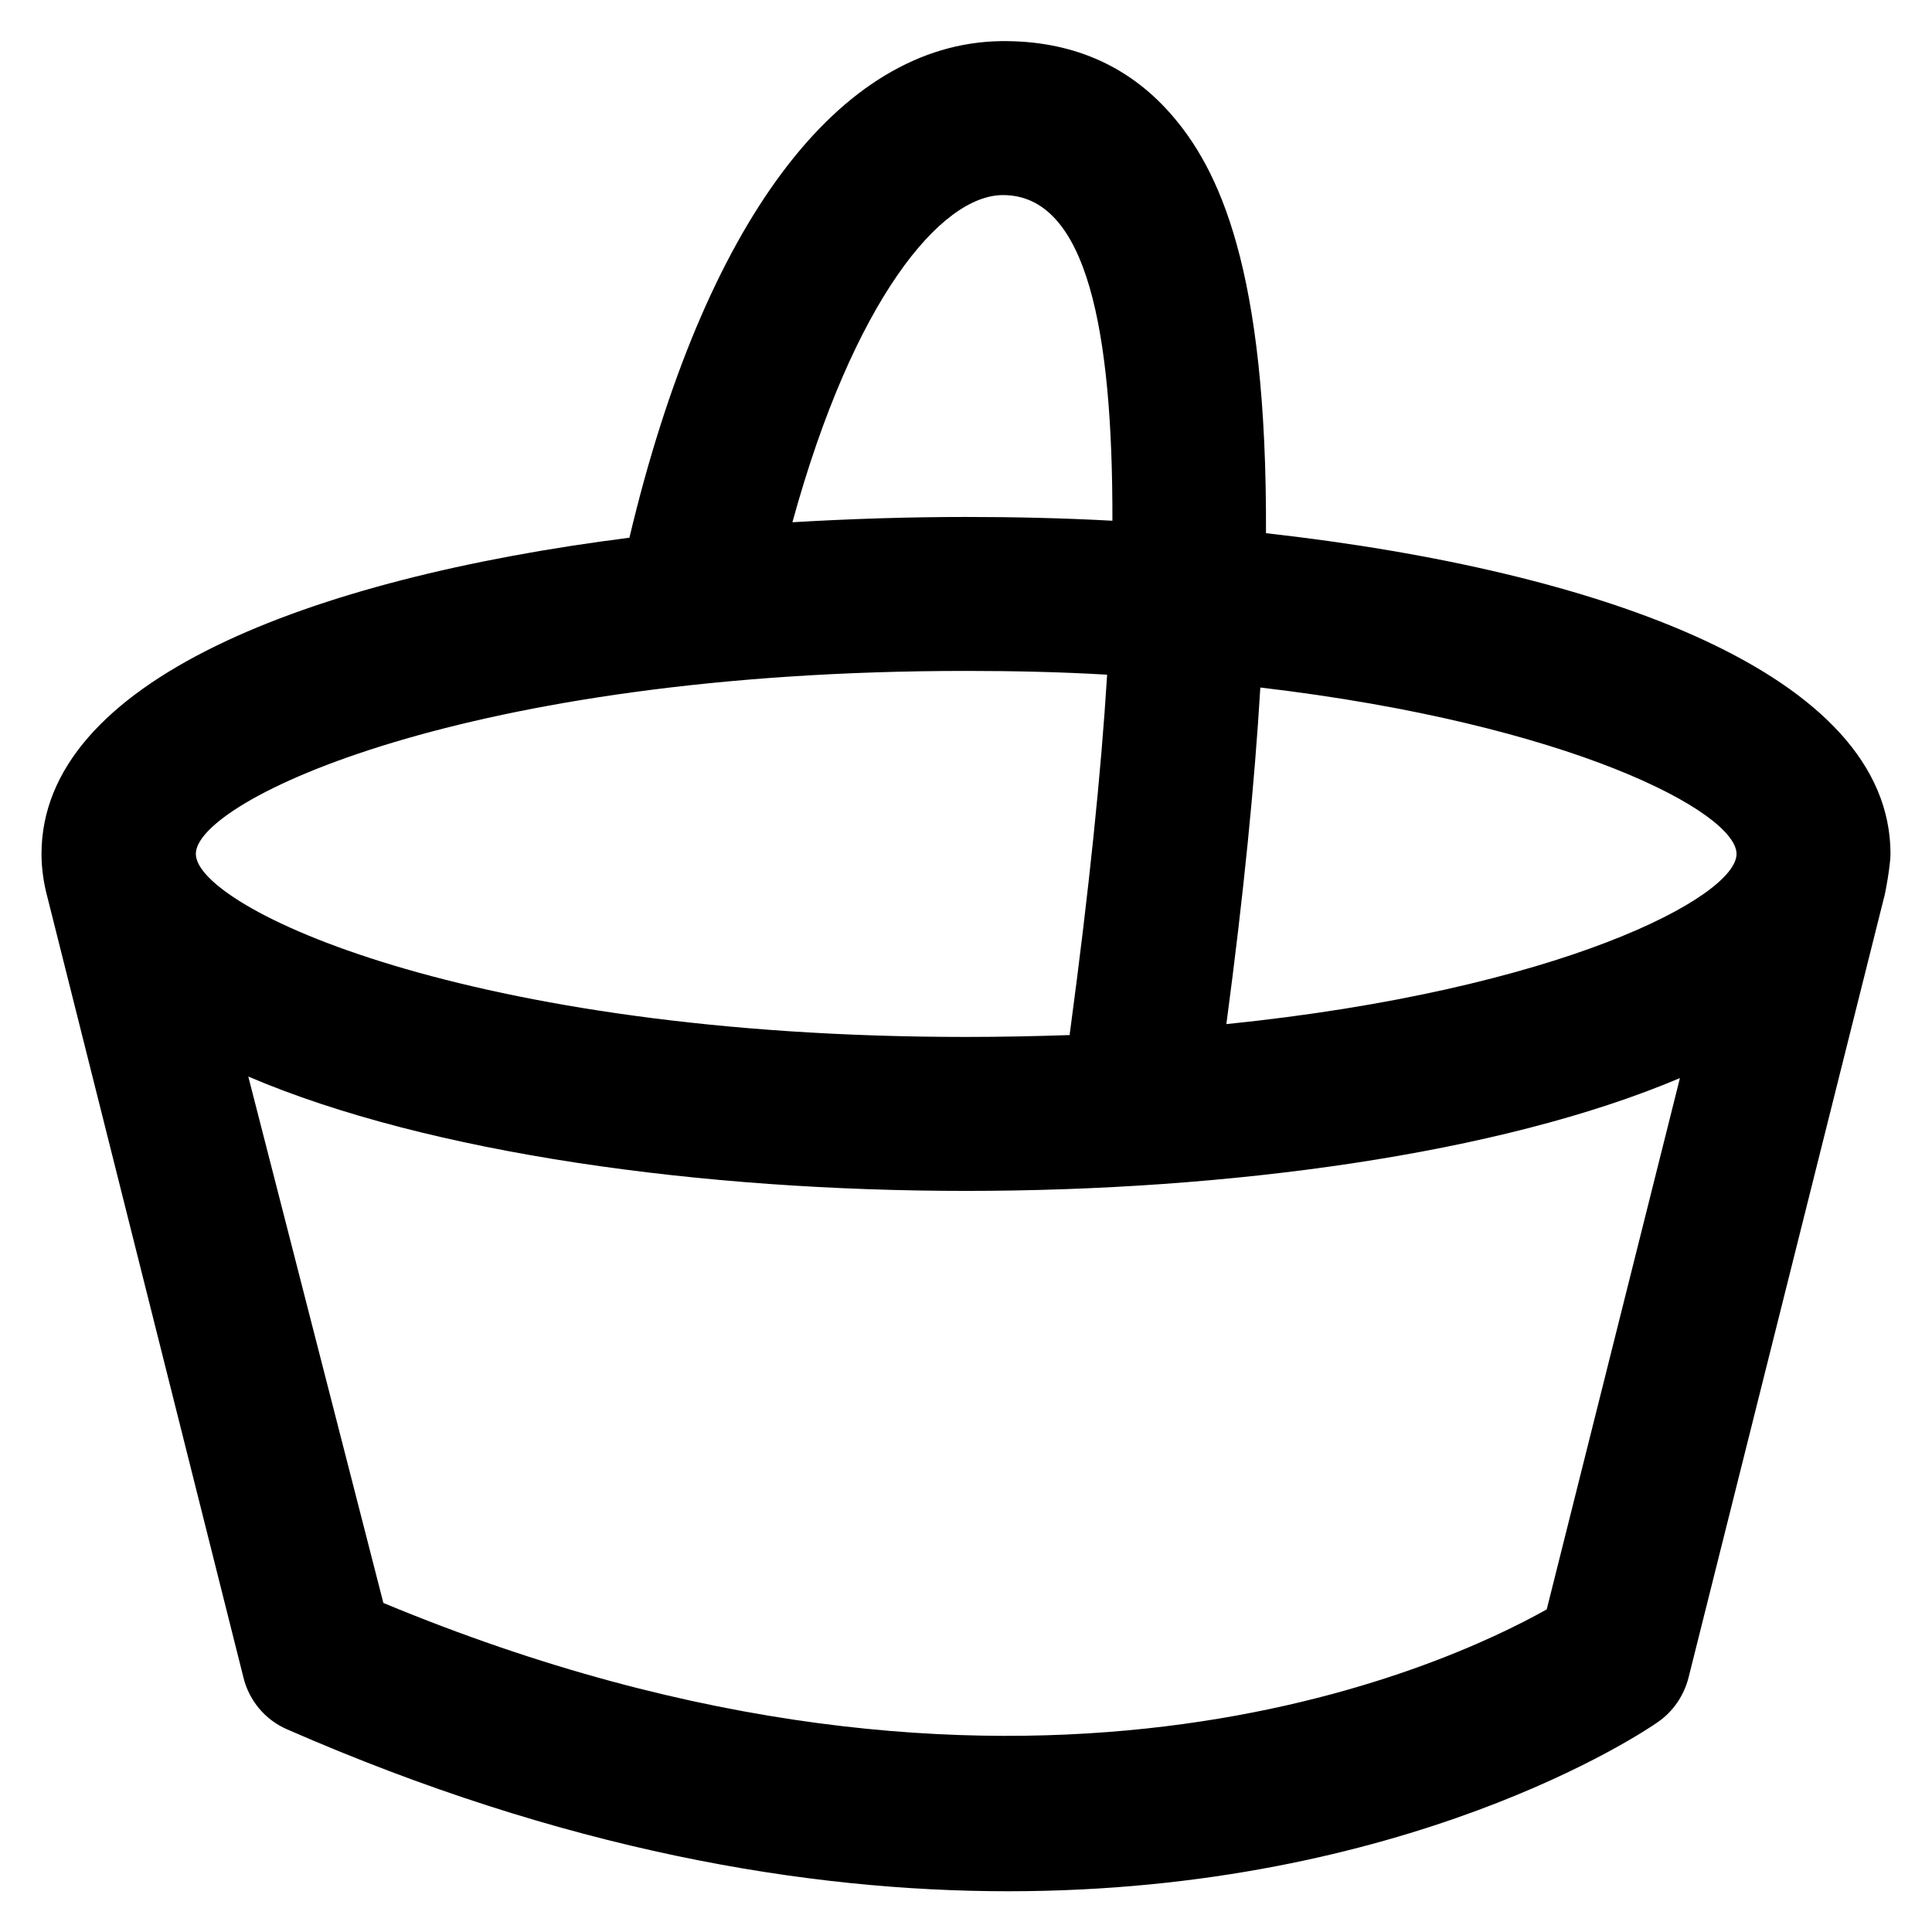 <?xml version='1.0' encoding='utf-8'?>
<!DOCTYPE svg PUBLIC '-//W3C//DTD SVG 1.1//EN' 'http://www.w3.org/Graphics/SVG/1.1/DTD/svg11.dtd'>
<!-- Uploaded to: SVG Repo, www.svgrepo.com, Generator: SVG Repo Mixer Tools -->
<svg fill="#000000" height="800px" width="800px" version="1.1" xmlns="http://www.w3.org/2000/svg" viewBox="0 0 512 512" xmlns:xlink="http://www.w3.org/1999/xlink" enable-background="new 0 0 512 512">
  <g>
    <path d="m501,226.3c0-47.6-76.3-75-165.5-85 0.3-70.2-12.5-96.7-25.4-111.3-11.4-12.9-26.5-19.3-44.8-19.1-43.1,0.6-78.7,48.3-98.5,131.6-85,10.8-155.8,38-155.8,83.8 0,4 0.6,7.9 1.6,11.6l51.9,206.6c1.5,6.2 5.8,11.3 11.6,13.8 73.3,32.1 137.7,42.9 191.1,42.9 105.6,0 168.3-42.1 172.1-44.8 4.1-2.8 7-7.1 8.2-11.9l51.7-206.3c0.4-1.1 1.8-9 1.8-11.9zm-40.8,0c0,11.4-46.9,36.1-135.2,45.1 4.6-34.5 7.5-64 9-89.2 82.4,9.7 126.2,33.1 126.2,44.1zm-194.4-174.6c22.4,1.42109e-14 29.1,36.3 29,86.3-12.9-0.7-25.9-1-38.8-1-15.3,0-30.7,0.5-46,1.4 16.2-59 39.4-86.7 55.8-86.7zm-9.8,126.1c13.1,0 25.5,0.3 37.4,1-1.6,26-4.8,57.1-9.8,94.4-0.1,0.4-0.1,0.7-0.1,1.1-8.8,0.3-18,0.5-27.4,0.5-132.6,0-204.2-34.4-204.2-48.5-0.1-14.1 71.5-48.5 204.1-48.5zm153.9,248.7c-27,15.2-140.4,68.1-308.3-1.7l-35.8-139.5c48,20.5 120.6,30.3 190.2,30.3 69.1,0 141.3-9.6 189.2-29.9l-35.3,140.8z"/>
  </g>
</svg>